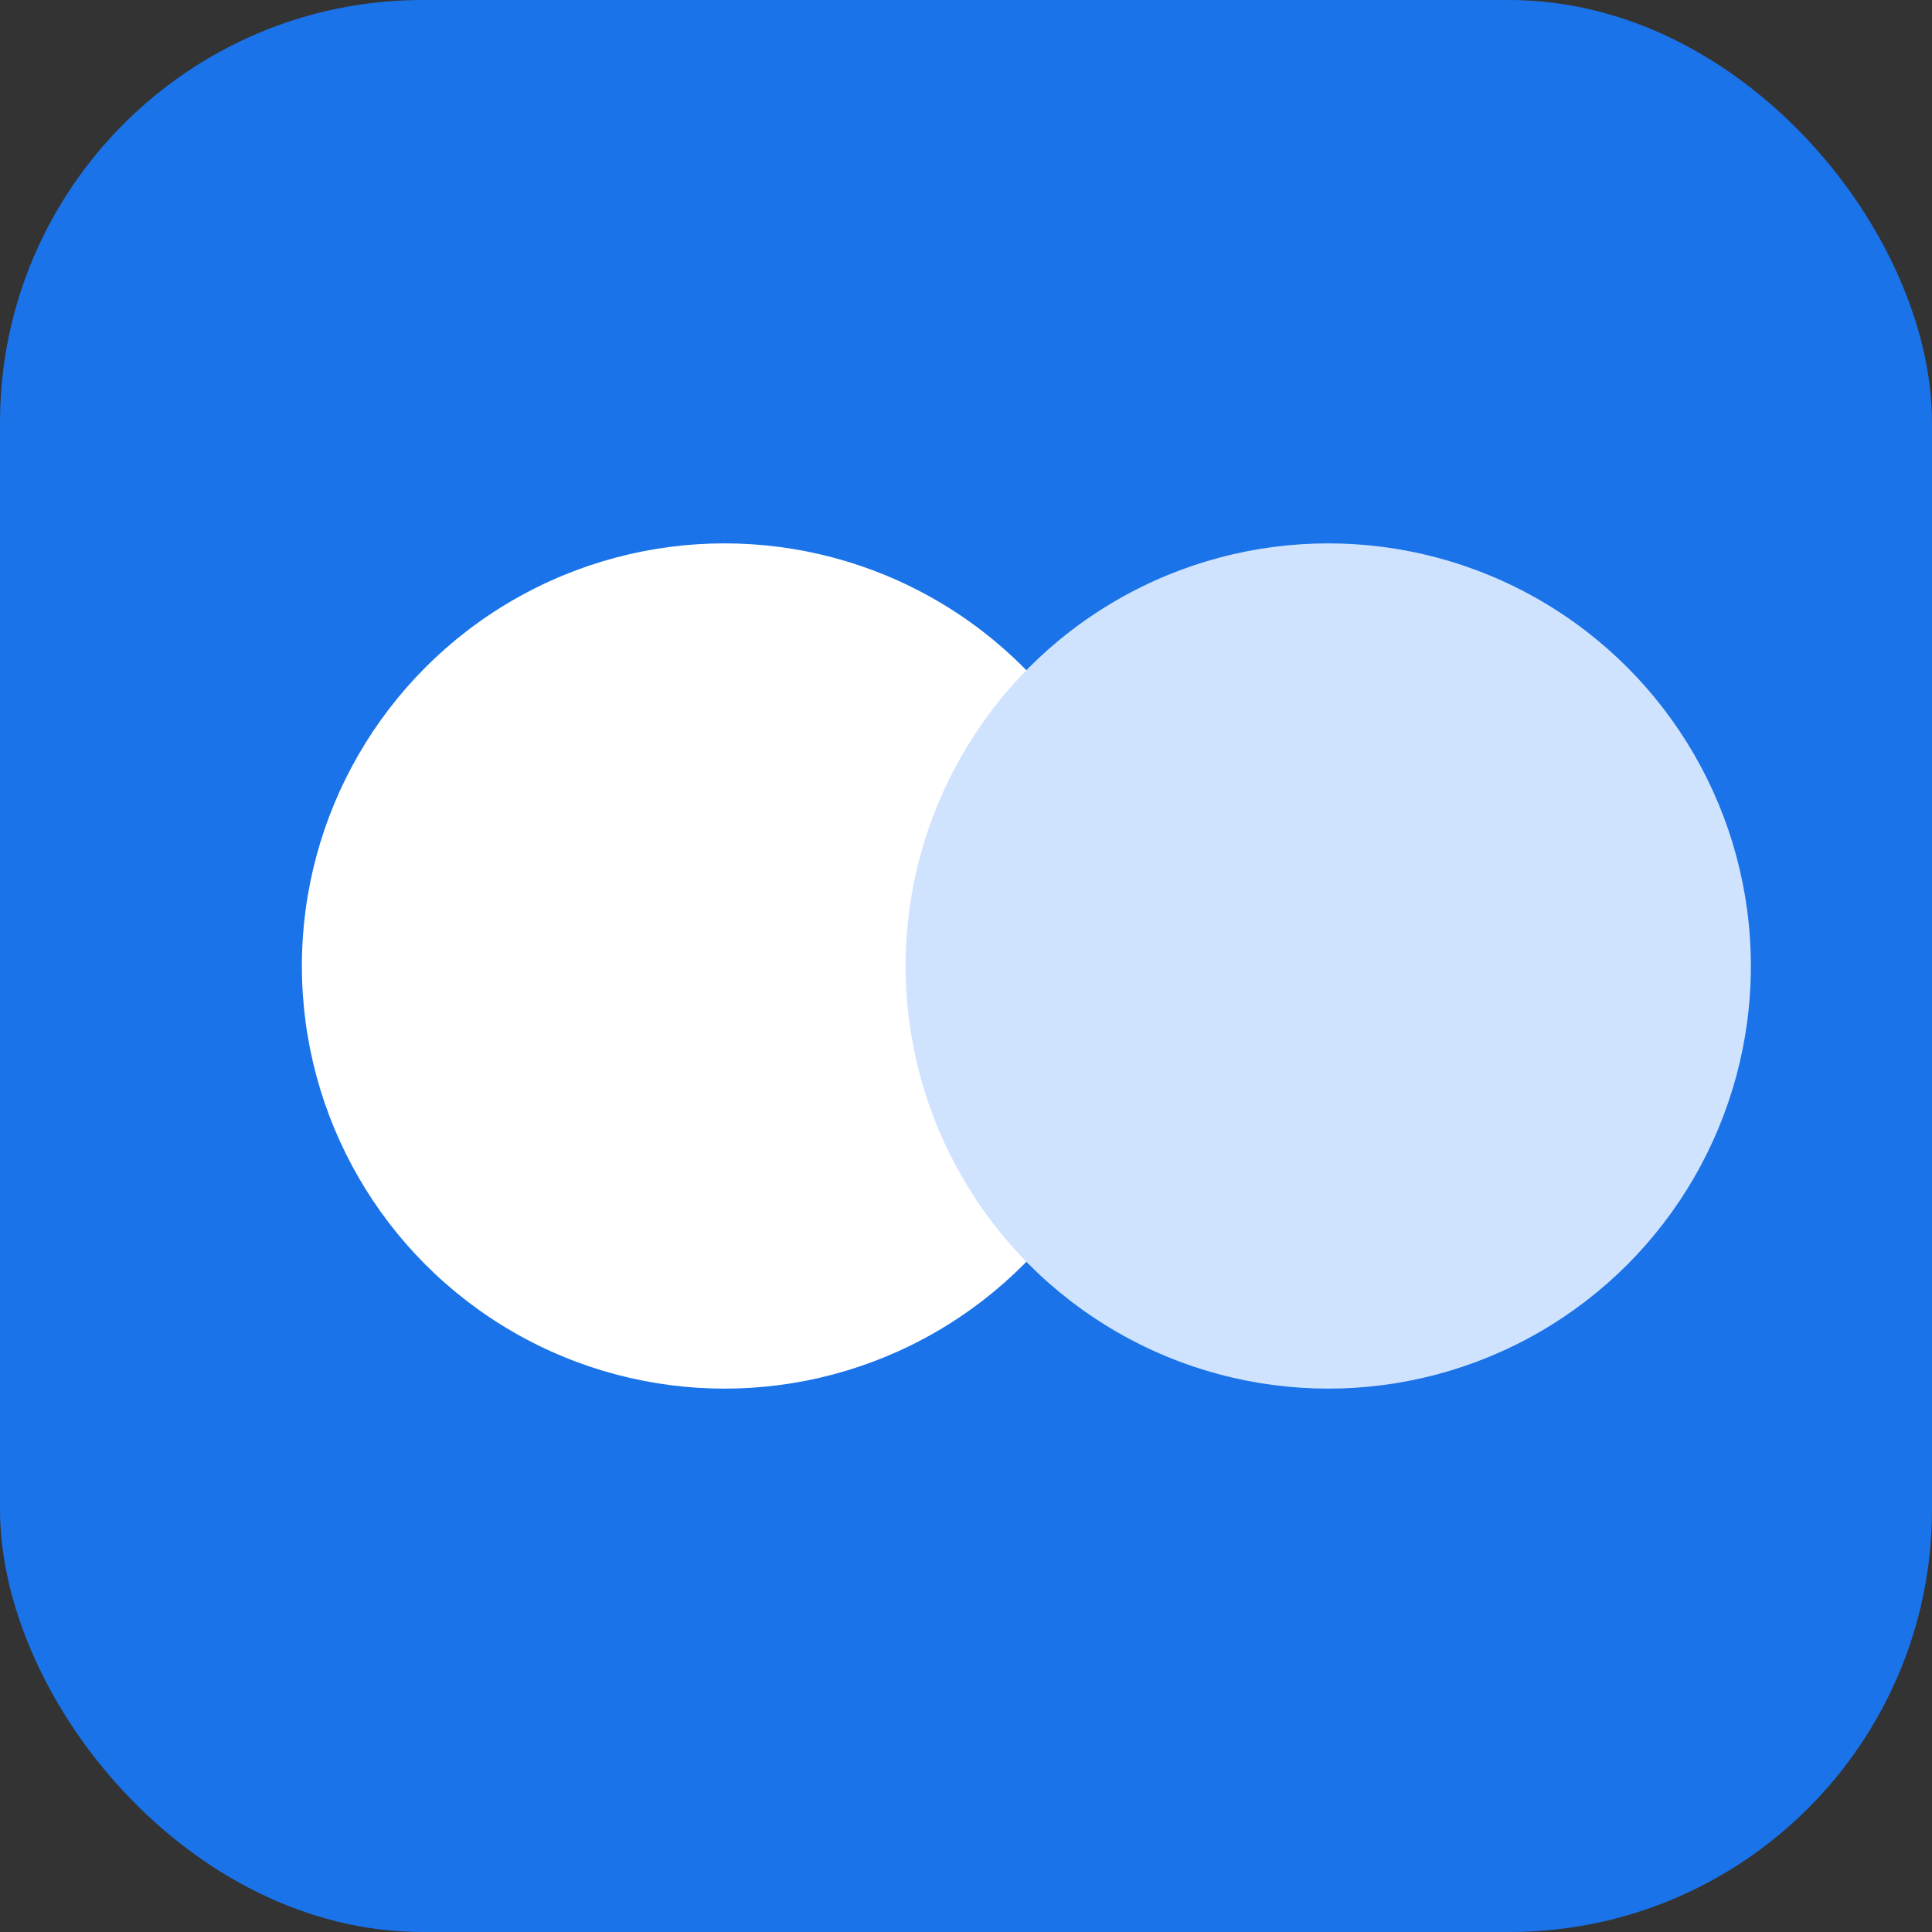 <svg xmlns="http://www.w3.org/2000/svg" viewBox="0 0 256 256" aria-label="Gemini"><rect x="0" y="0" width="256" height="256" fill="#333333" stroke="none"/><rect width="256" height="256" rx="56" fill="#1a73e8"/><circle cx="96" cy="128" r="56" fill="#fff"/><circle cx="176" cy="128" r="56" fill="#cfe3ff"/></svg>